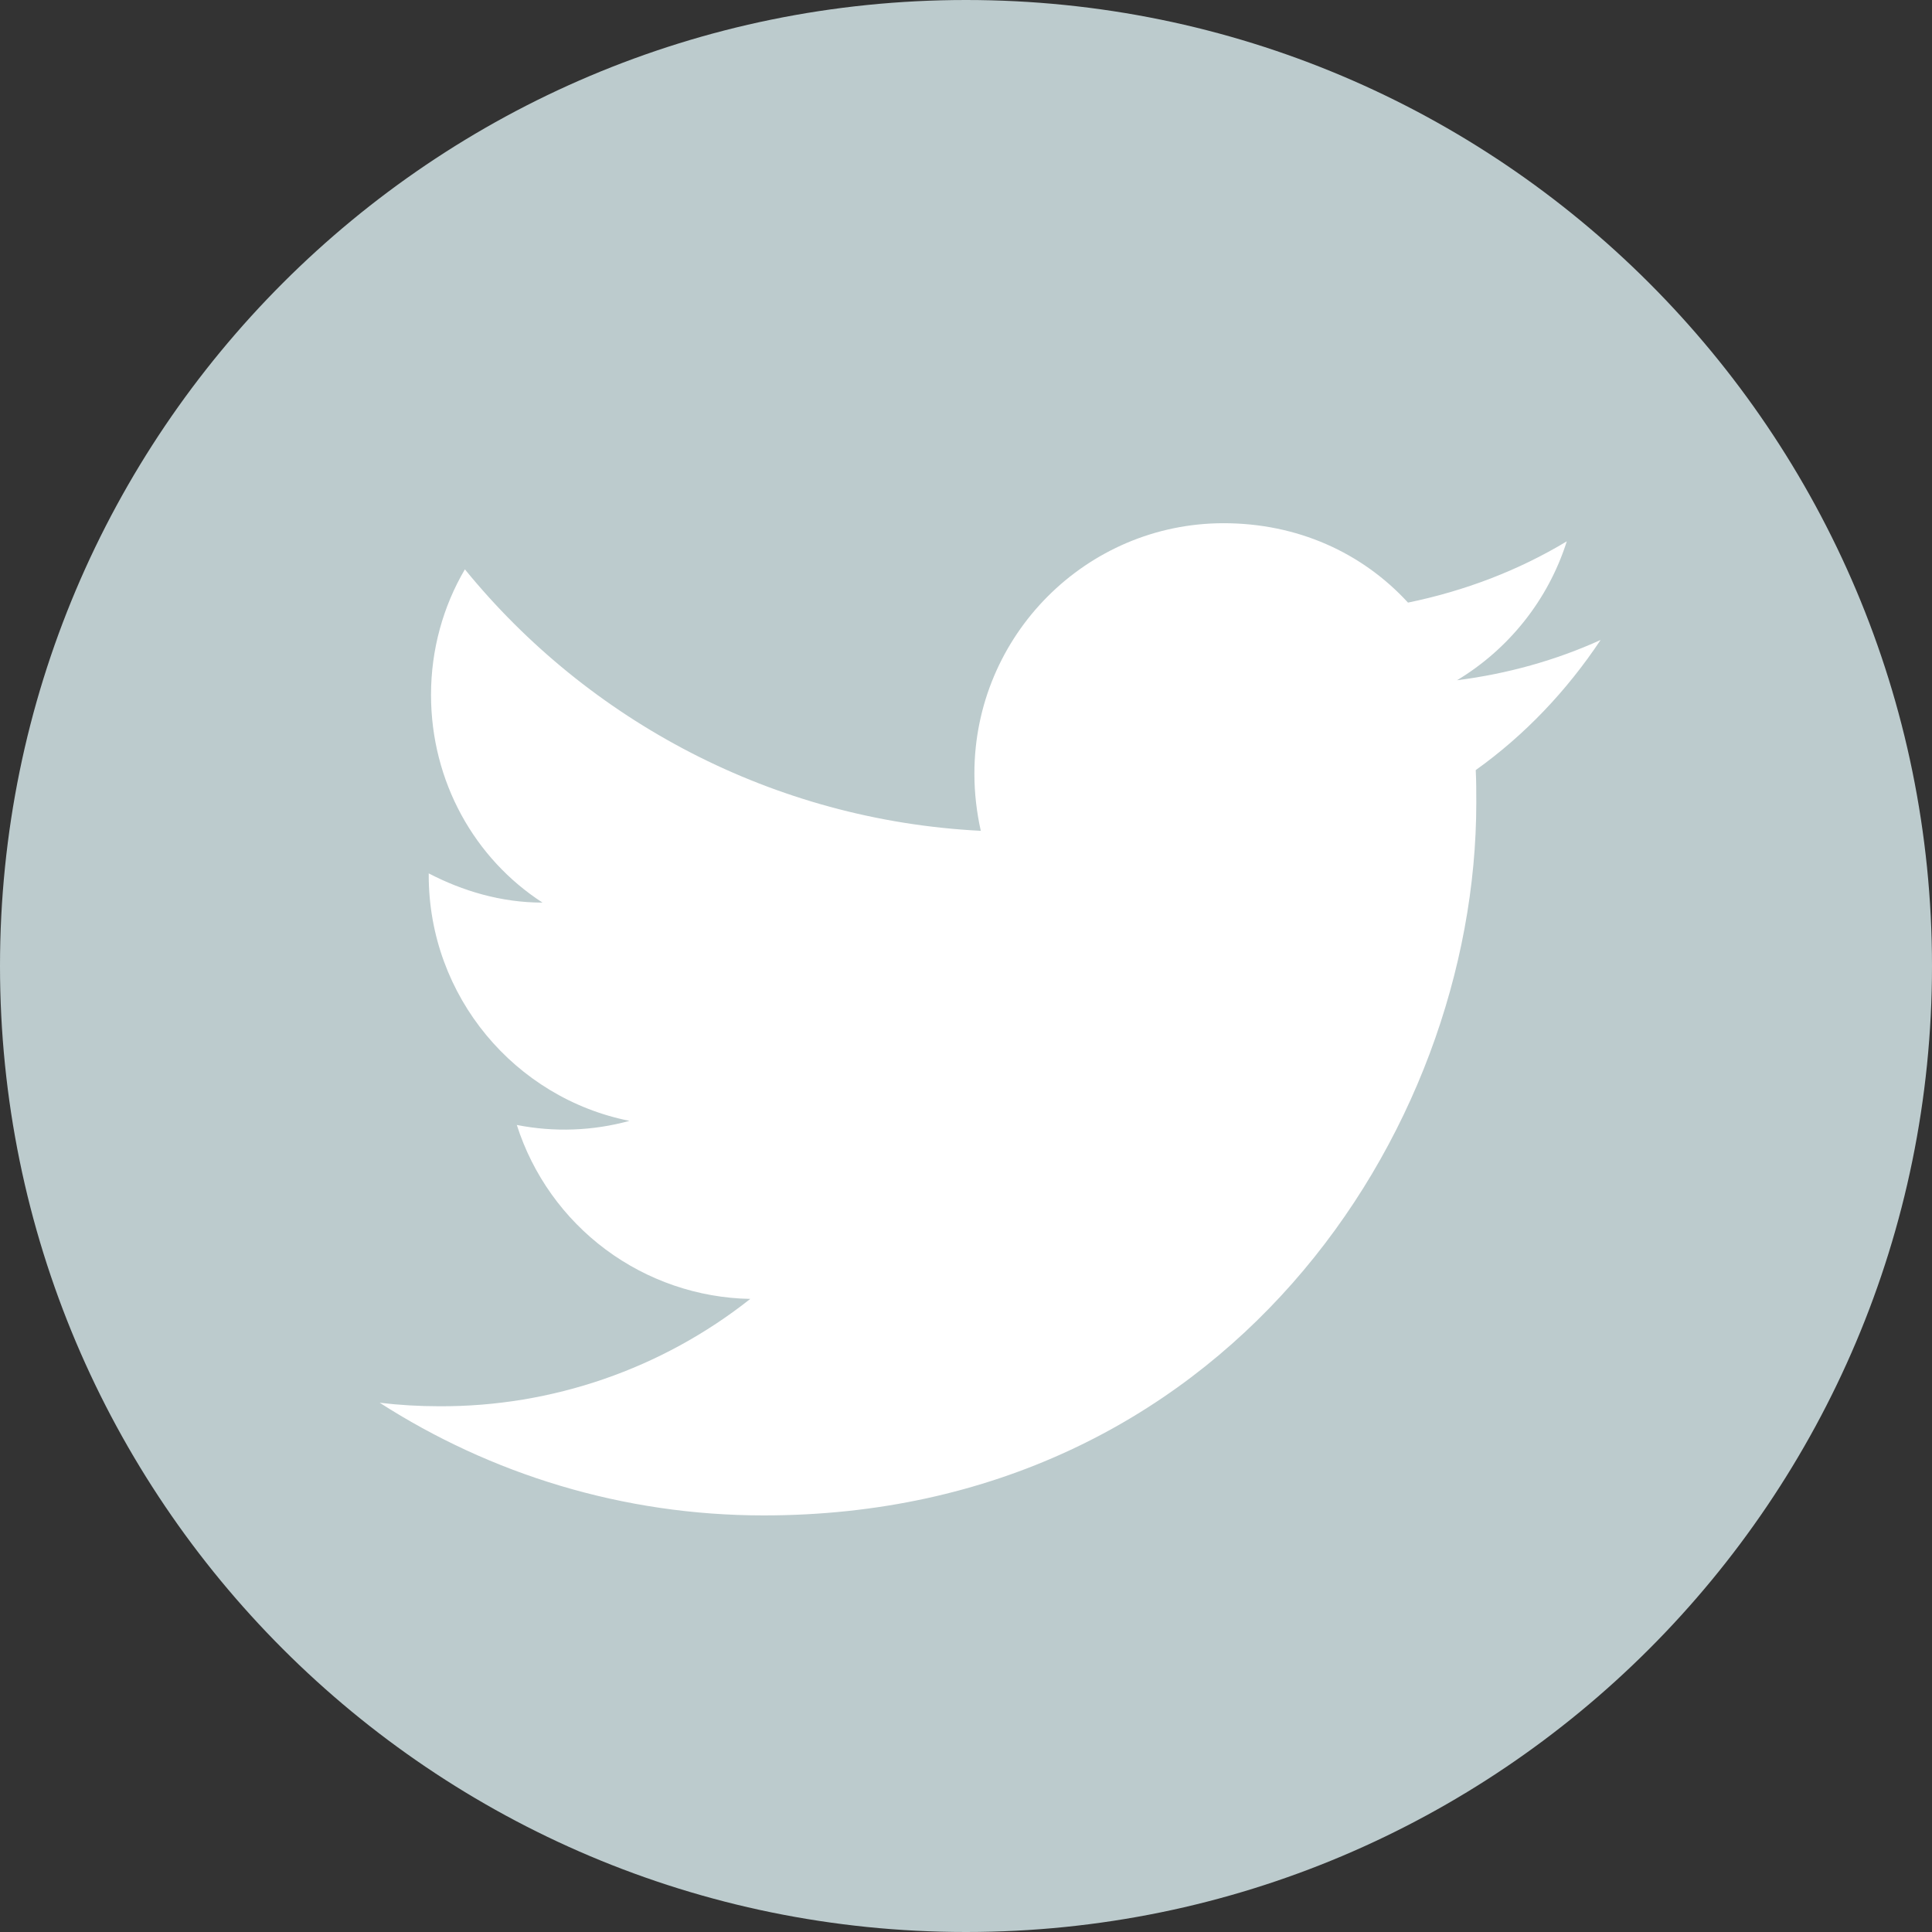 <svg width="32" height="32" viewBox="0 0 32 32" fill="none" xmlns="http://www.w3.org/2000/svg">
<rect x="0" y="0" width="32" height="32" fill="#333333" stroke="none"/>
<path d="M16 32C24.837 32 32 24.837 32 16C32 7.163 24.837 0 16 0C7.163 0 0 7.163 0 16C0 24.837 7.163 32 16 32Z" fill="#BCCBCD"/>
<path d="M26.511 10.6C25.767 10.938 24.965 11.161 24.133 11.267C24.984 10.755 25.641 9.943 25.951 8.966C25.148 9.45 24.259 9.788 23.321 9.981C22.558 9.15 21.485 8.666 20.267 8.666C17.995 8.666 16.139 10.523 16.139 12.813C16.139 13.142 16.178 13.461 16.245 13.761C12.804 13.587 9.74 11.934 7.7 9.43C7.342 10.039 7.139 10.755 7.139 11.508C7.139 12.949 7.864 14.225 8.986 14.95C8.299 14.95 7.661 14.757 7.101 14.466V14.495C7.101 16.506 8.531 18.188 10.426 18.565C9.818 18.732 9.179 18.755 8.56 18.633C8.823 19.457 9.337 20.178 10.031 20.695C10.724 21.211 11.562 21.498 12.427 21.514C10.961 22.674 9.144 23.301 7.275 23.292C6.946 23.292 6.617 23.273 6.289 23.234C8.125 24.413 10.31 25.1 12.649 25.1C20.267 25.1 24.452 18.778 24.452 13.297C24.452 13.113 24.452 12.939 24.443 12.755C25.255 12.175 25.951 11.441 26.511 10.6Z" fill="white"/>
</svg>
